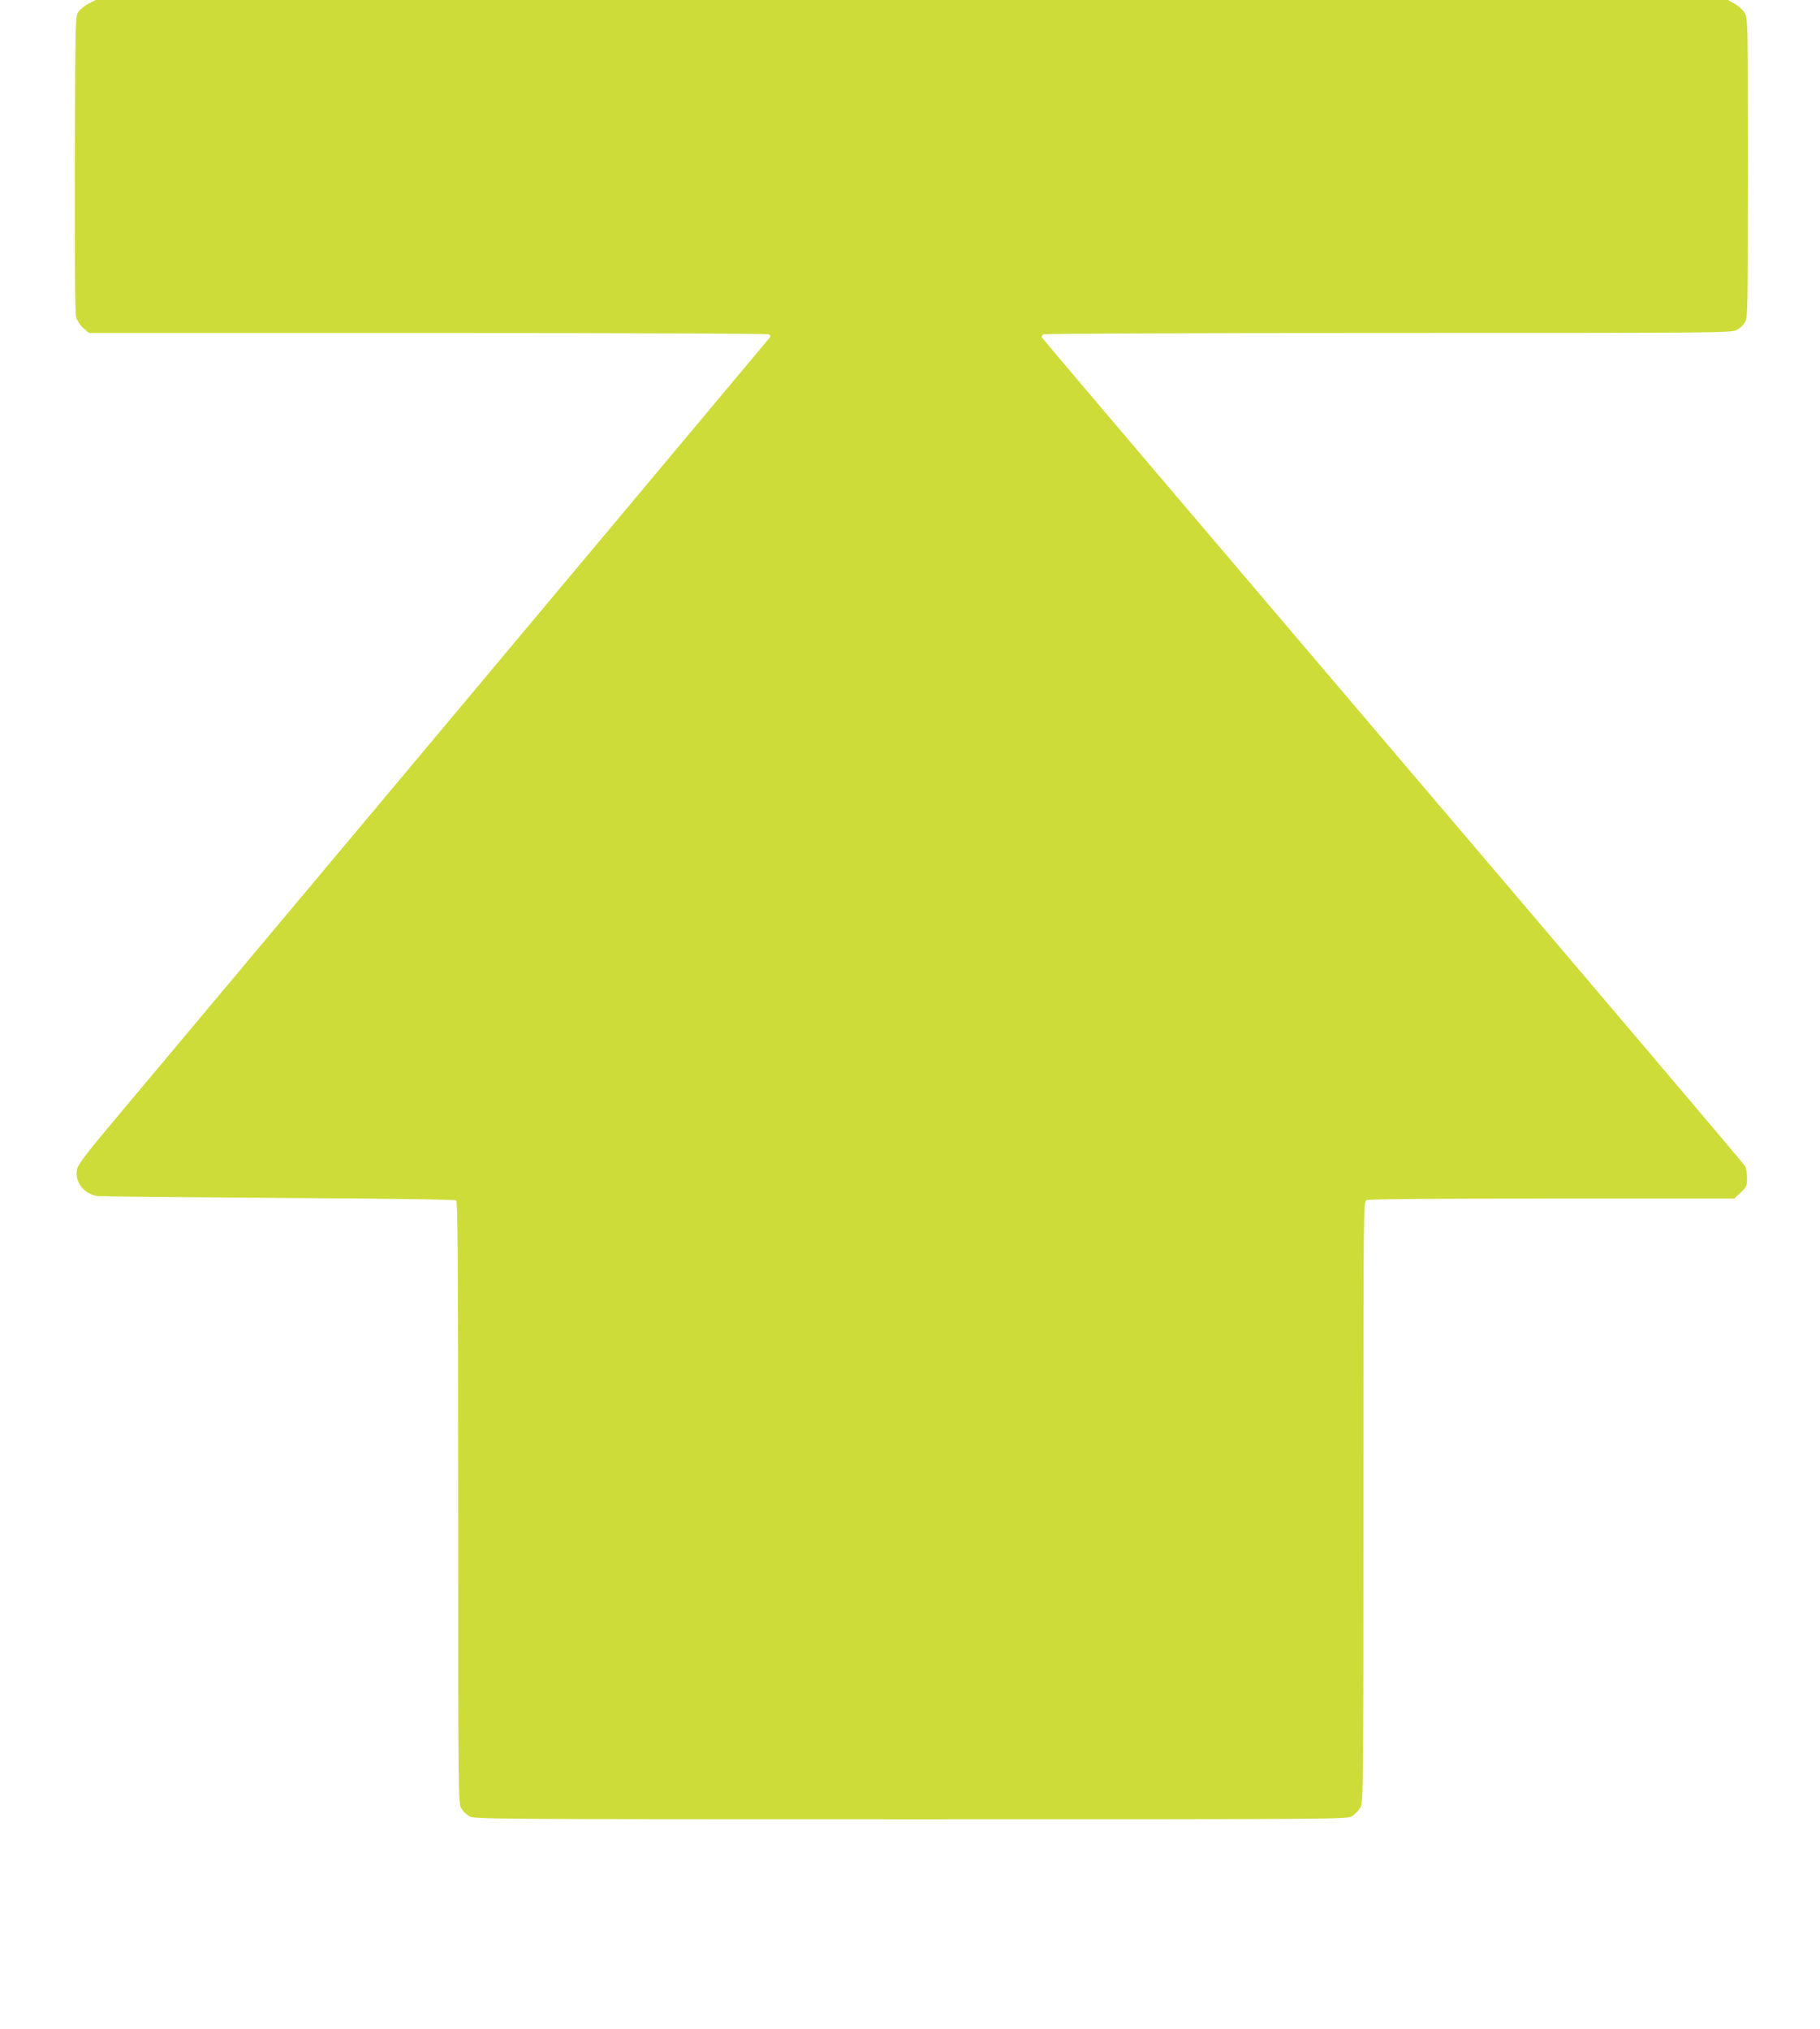 <?xml version="1.0" standalone="no"?>
<!DOCTYPE svg PUBLIC "-//W3C//DTD SVG 20010904//EN"
 "http://www.w3.org/TR/2001/REC-SVG-20010904/DTD/svg10.dtd">
<svg version="1.0" xmlns="http://www.w3.org/2000/svg"
 width="1148pt" height="1280pt" viewBox="0 0 1148 1280"
 preserveAspectRatio="xMidYMid meet">
<g transform="translate(0,1280) scale(0.1,-0.1)"
fill="#cddc39" stroke="none">
<path d="M560 12778 c-24 -13 -53 -36 -64 -51 -21 -28 -21 -38 -24 -958 -1
-618 1 -943 8 -969 6 -22 25 -51 45 -69 l36 -31 2137 0 c1264 0 2143 -4 2151
-9 13 -8 13 -12 0 -28 -8 -10 -907 -1084 -1999 -2388 -1092 -1303 -2070 -2470
-2172 -2592 -140 -168 -187 -231 -192 -258 -16 -81 44 -158 131 -169 26 -3
543 -8 1148 -12 715 -4 1104 -10 1113 -16 9 -8 12 -402 12 -1907 0 -1863 0
-1897 20 -1928 10 -18 34 -40 52 -50 32 -17 155 -18 2783 -18 2732 0 2750 0
2784 20 18 11 42 36 52 55 18 33 19 100 19 1927 0 1861 0 1892 19 1903 13 7
396 10 1170 10 l1150 0 41 38 c37 36 40 43 40 93 -1 30 -6 64 -13 75 -7 12
-1006 1191 -2222 2619 -1215 1428 -2212 2602 -2214 2607 -2 6 3 14 10 19 8 5
971 9 2179 9 2128 0 2166 0 2197 20 18 10 40 31 50 47 17 26 18 78 18 973 0
927 0 946 -20 979 -11 18 -39 44 -63 57 l-43 24 -5147 0 -5148 0 -44 -22z"/>
</g>
</svg>
